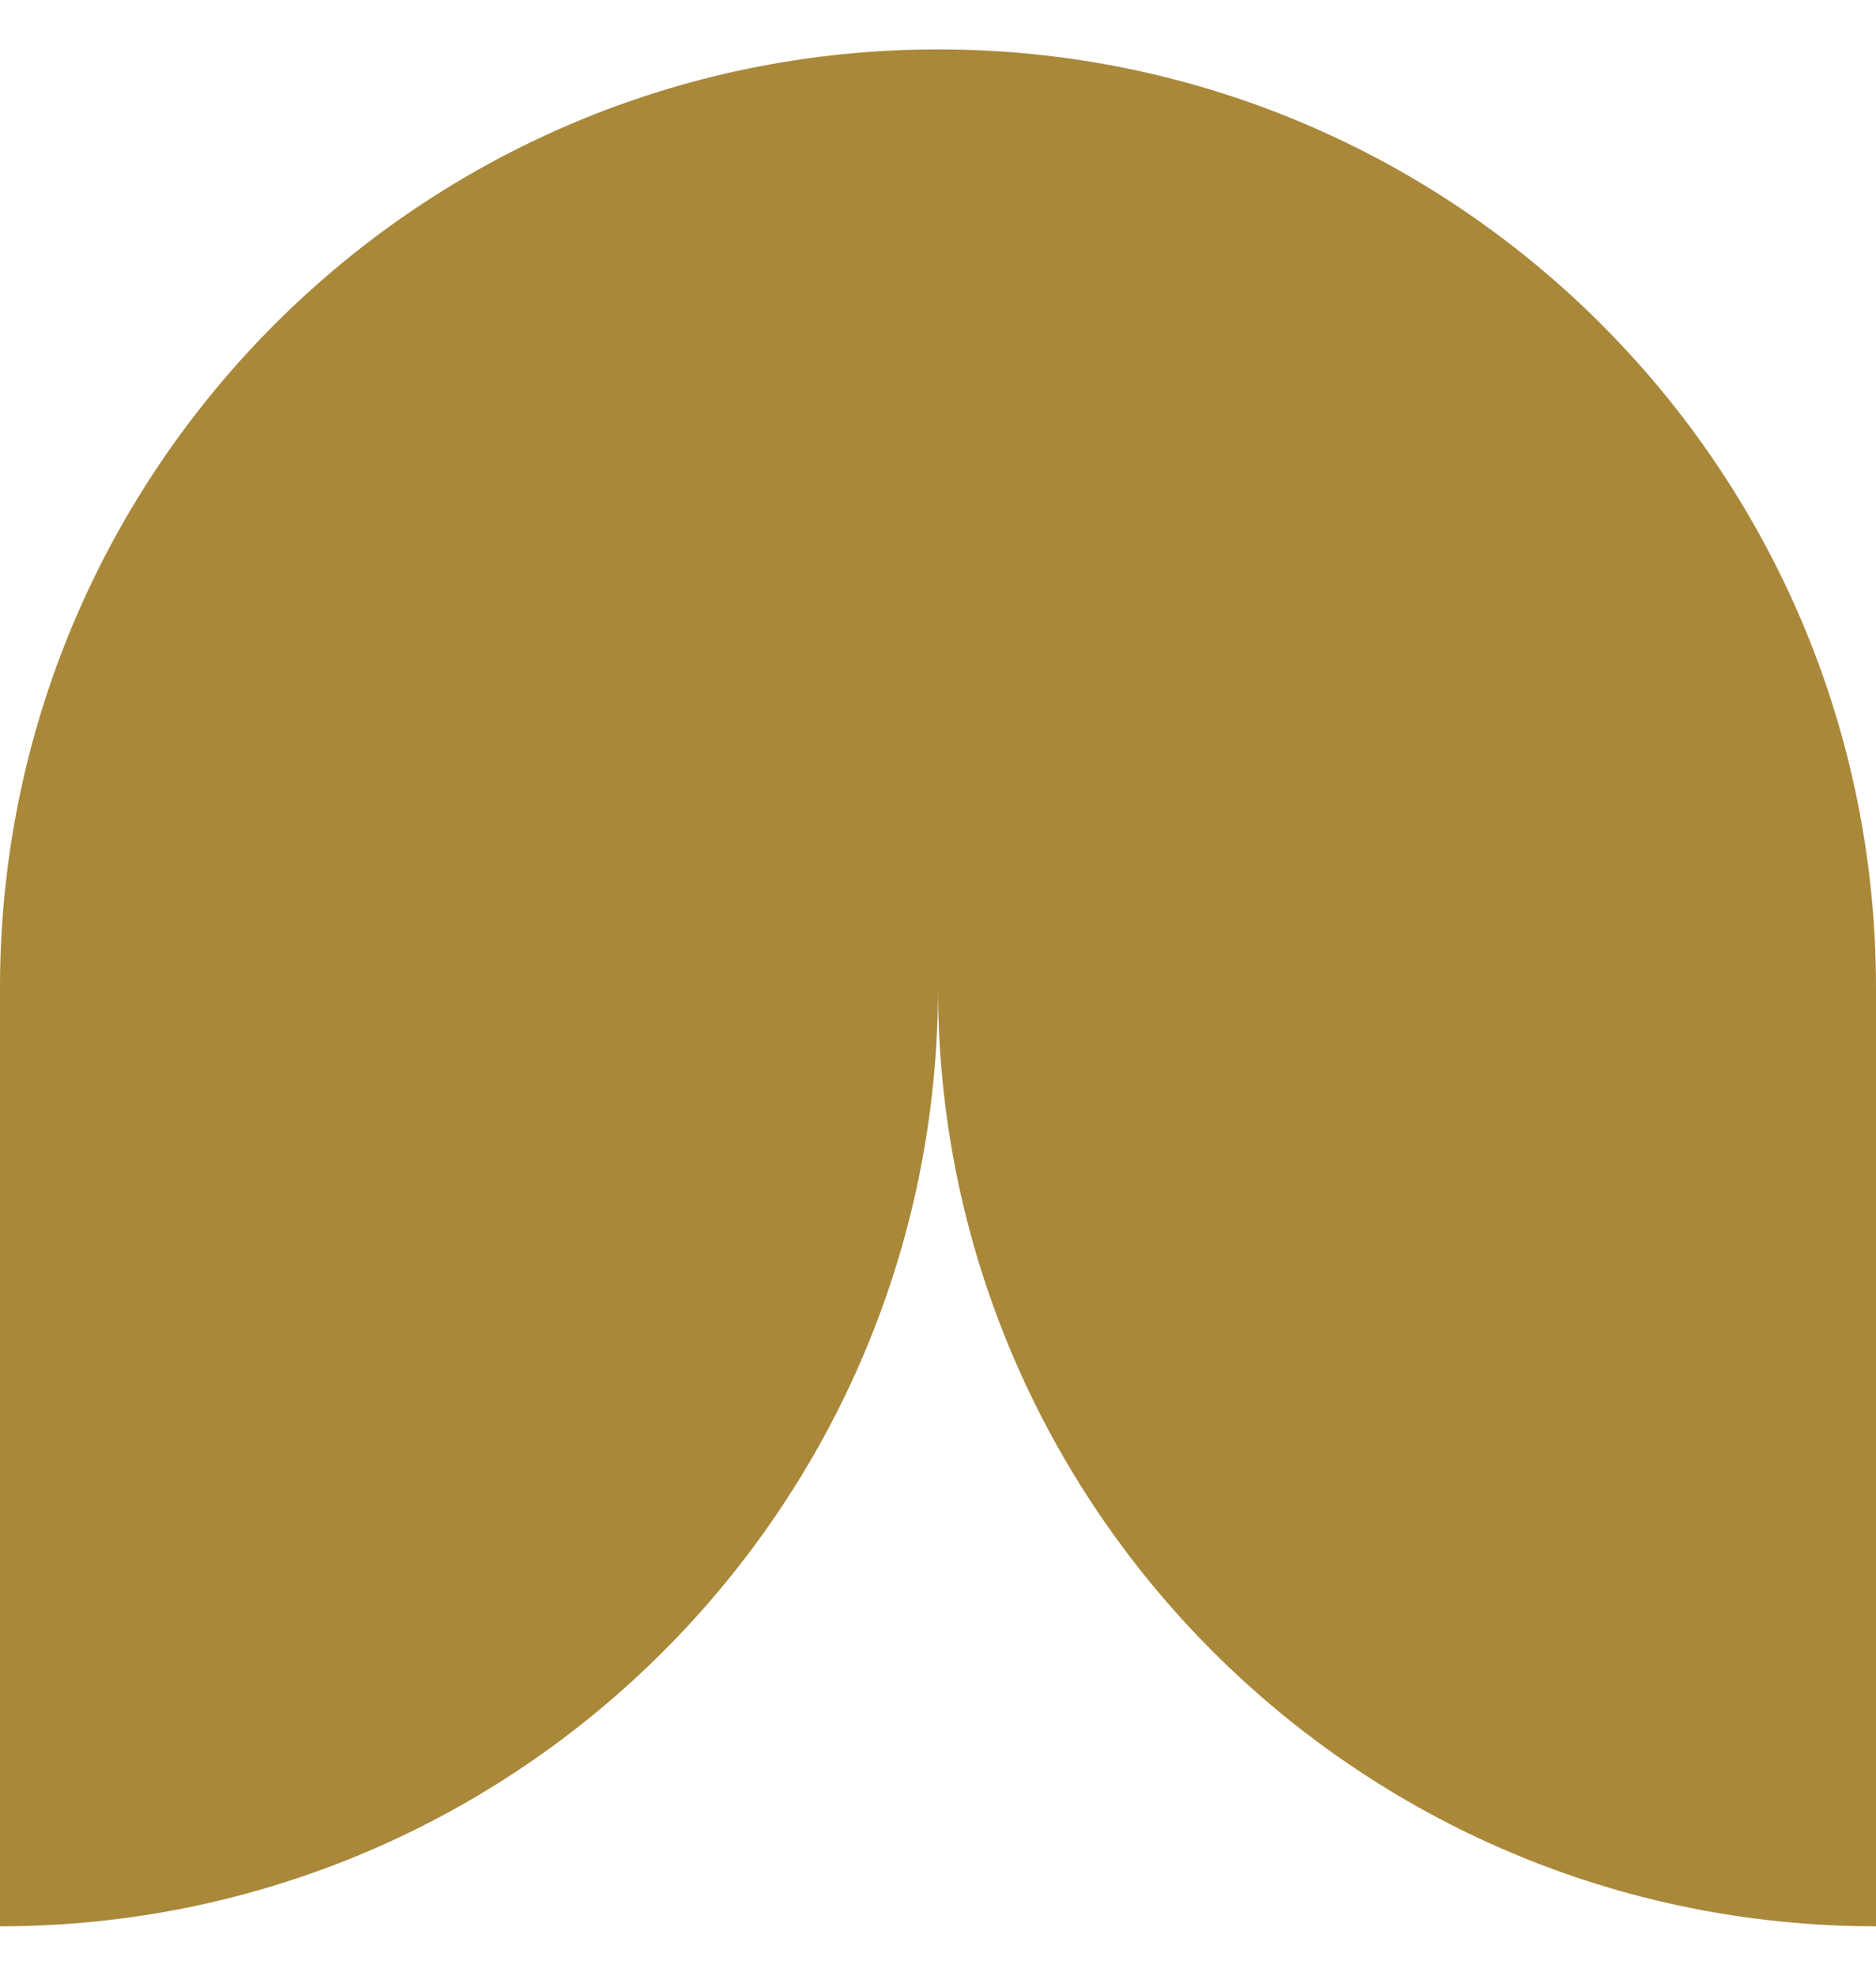 <svg xmlns="http://www.w3.org/2000/svg" width="19" height="20" viewBox="0 0 19 20" fill="none">
	<path fill-rule="evenodd" clip-rule="evenodd" d="M9.5 0.5L9.5 10L9.5 0.5L9.5 0.5C4.253 0.5 -6.44601e-07 4.753 -4.1526e-07 10L-4.15259e-07 10L1.48435e-05 10L1.33514e-05 19.5C5.247 19.5 9.5 15.247 9.5 10L9.5 10L9.5 10L9.5 10C9.5 15.247 13.753 19.5 19 19.5L19 10L19 10L19 10C19 4.753 14.747 0.5 9.5 0.5Z" fill="#A9883A"/>
</svg>